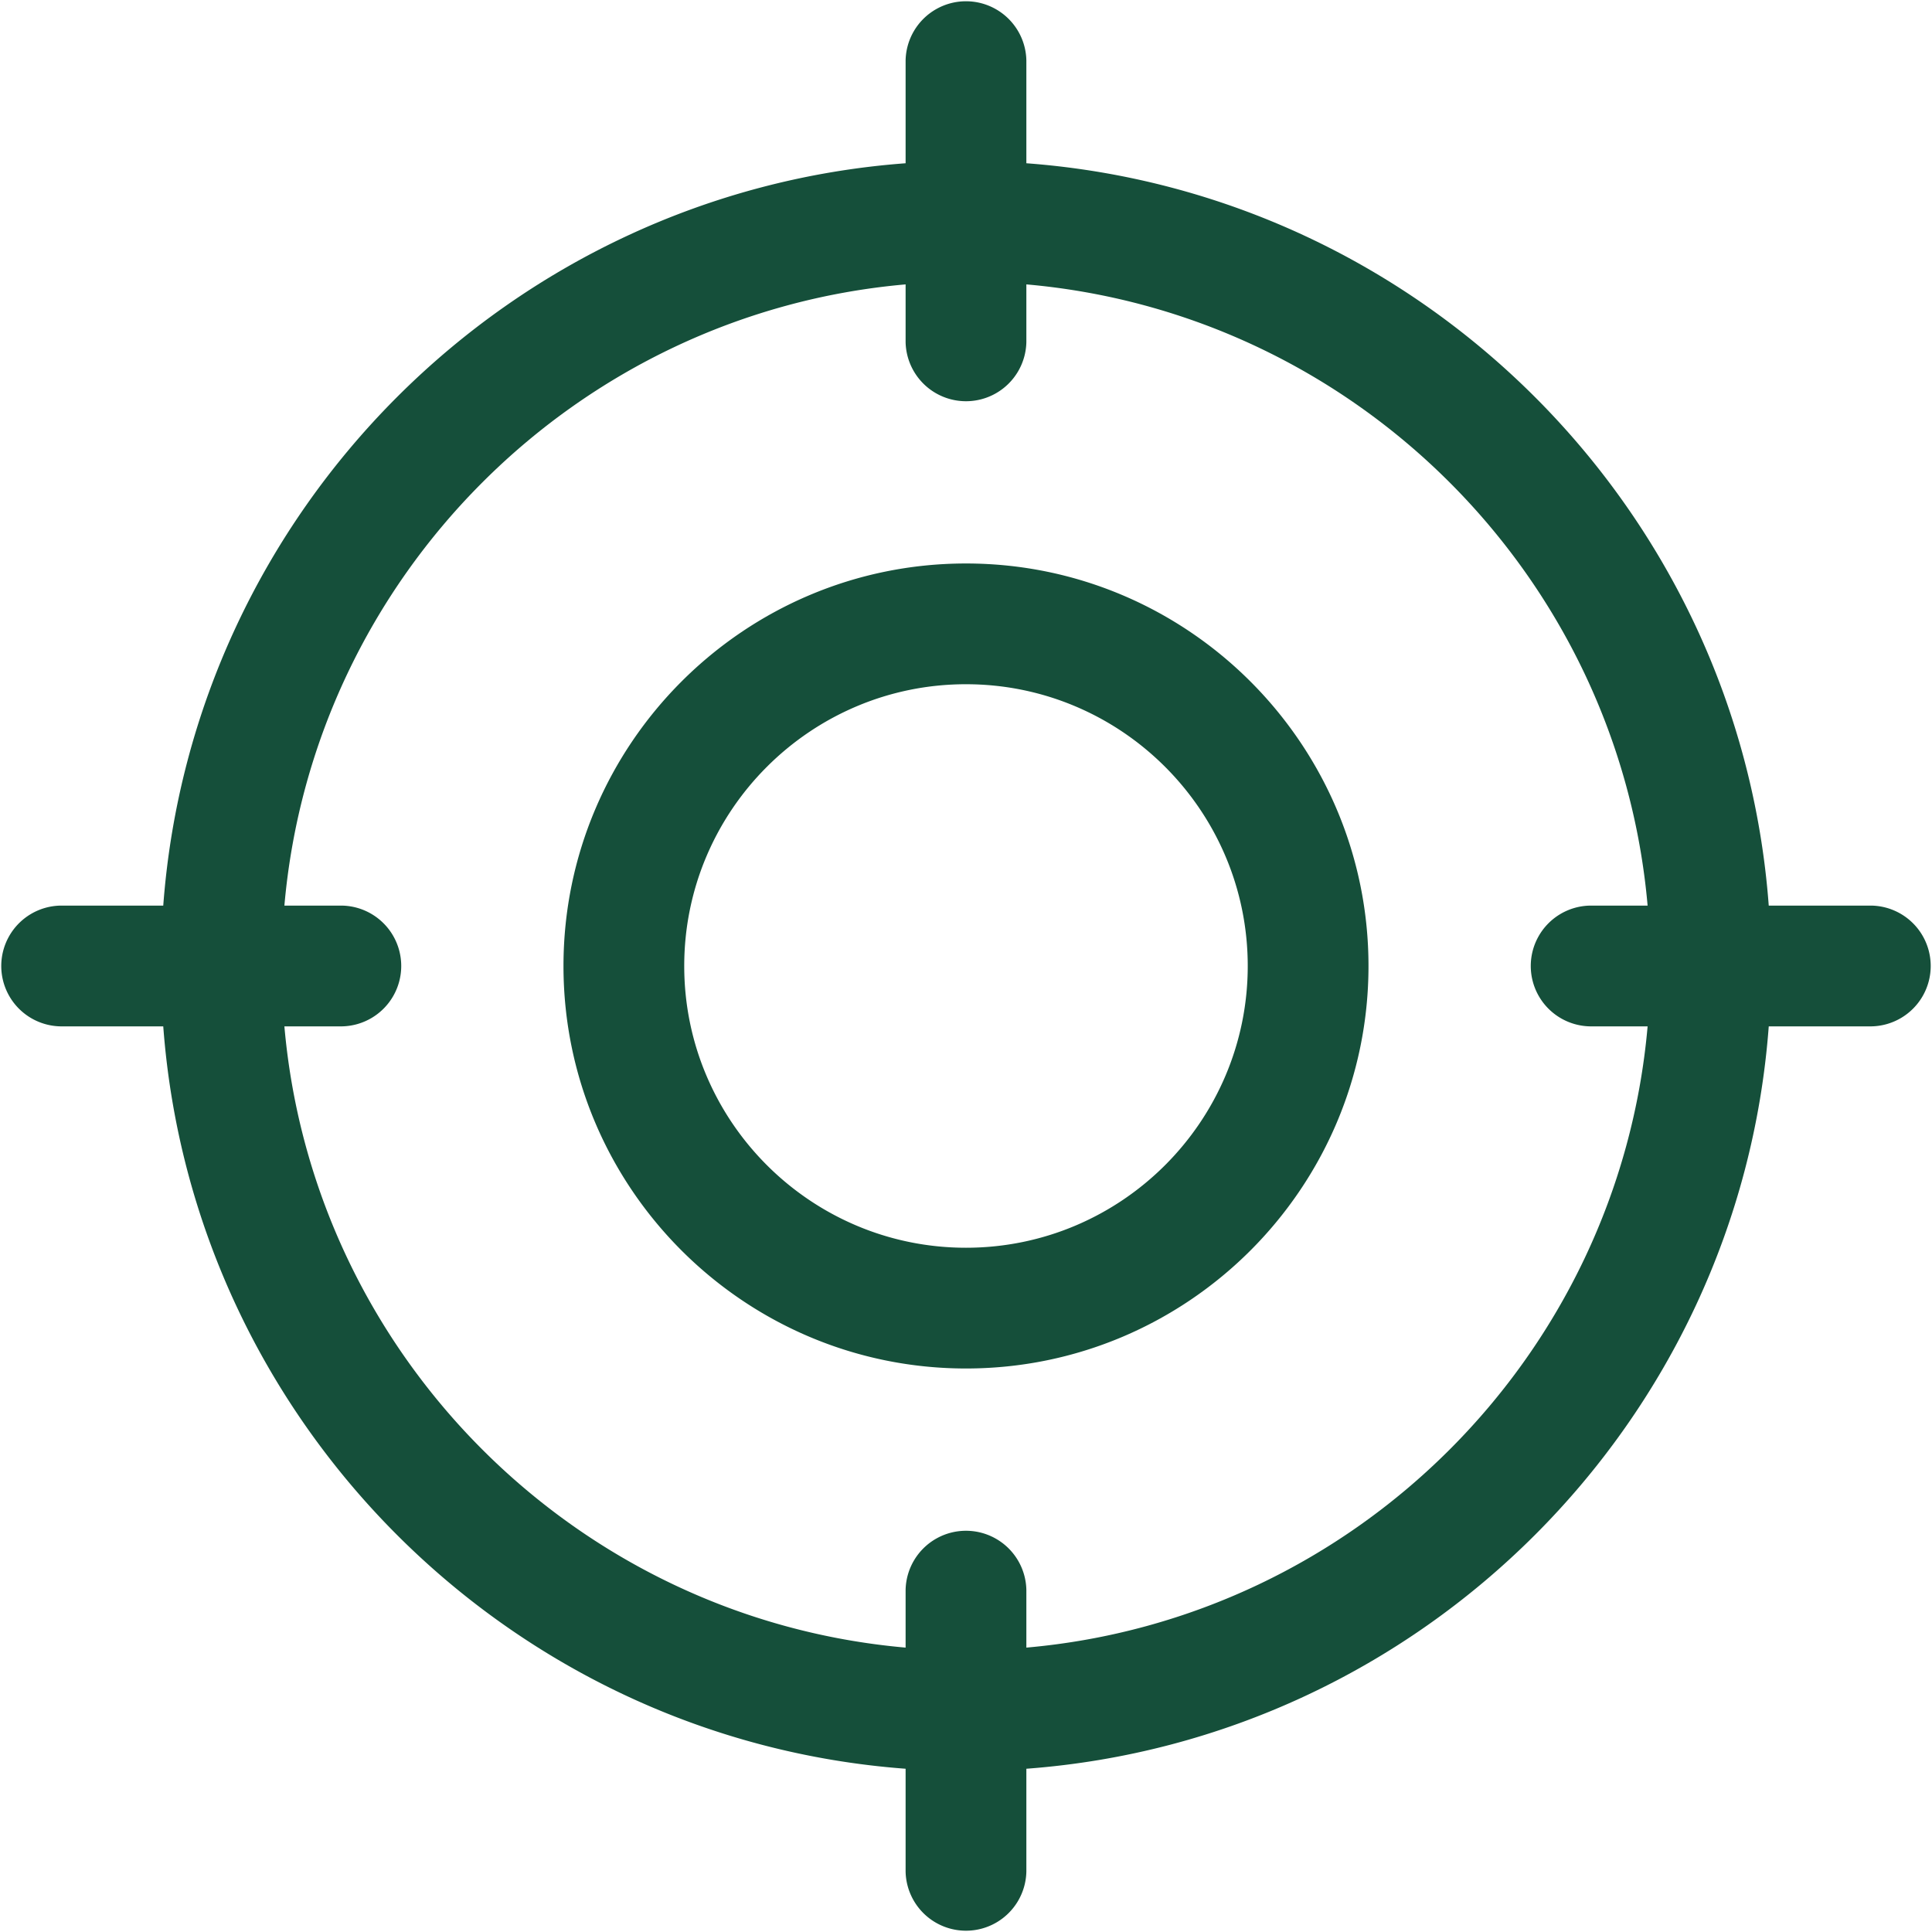<svg xmlns="http://www.w3.org/2000/svg" width="70" height="70" viewBox="0 0 70 70"><g><g><path fill="#154f3a" d="M35 49.583c-8.041 0-14.584-6.542-14.584-14.583S26.96 20.416 35 20.416 49.583 26.96 49.583 35 43.041 49.583 35 49.583zm0-24.792c-5.629 0-10.209 4.58-10.209 10.209S29.371 45.208 35 45.208 45.208 40.628 45.208 35c0-5.63-4.58-10.209-10.208-10.209zM32.812 5.915V2.187a2.188 2.188 0 0 1 4.375 0v3.728C51.53 6.983 63.017 18.47 64.085 32.812h3.727a2.188 2.188 0 0 1 0 4.375h-3.727C63.017 51.53 51.53 63.017 37.187 64.085v3.727a2.188 2.188 0 0 1-4.375 0v-3.727C18.47 63.017 6.983 51.53 5.915 37.187H2.187a2.188 2.188 0 0 1 0-4.375h3.728C6.983 18.47 18.47 6.983 32.812 5.915zm0 53.78v-2.091a2.188 2.188 0 0 1 4.375 0v2.092c11.93-1.048 21.461-10.58 22.509-22.509h-2.092a2.188 2.188 0 0 1 0-4.375h2.092c-1.048-11.929-10.58-21.46-22.509-22.508v2.092a2.188 2.188 0 0 1-4.375 0v-2.092c-11.928 1.048-21.46 10.58-22.508 22.508h2.092a2.188 2.188 0 0 1 0 4.375h-2.092c1.048 11.93 10.58 21.46 22.508 22.509z"/></g></g></svg>